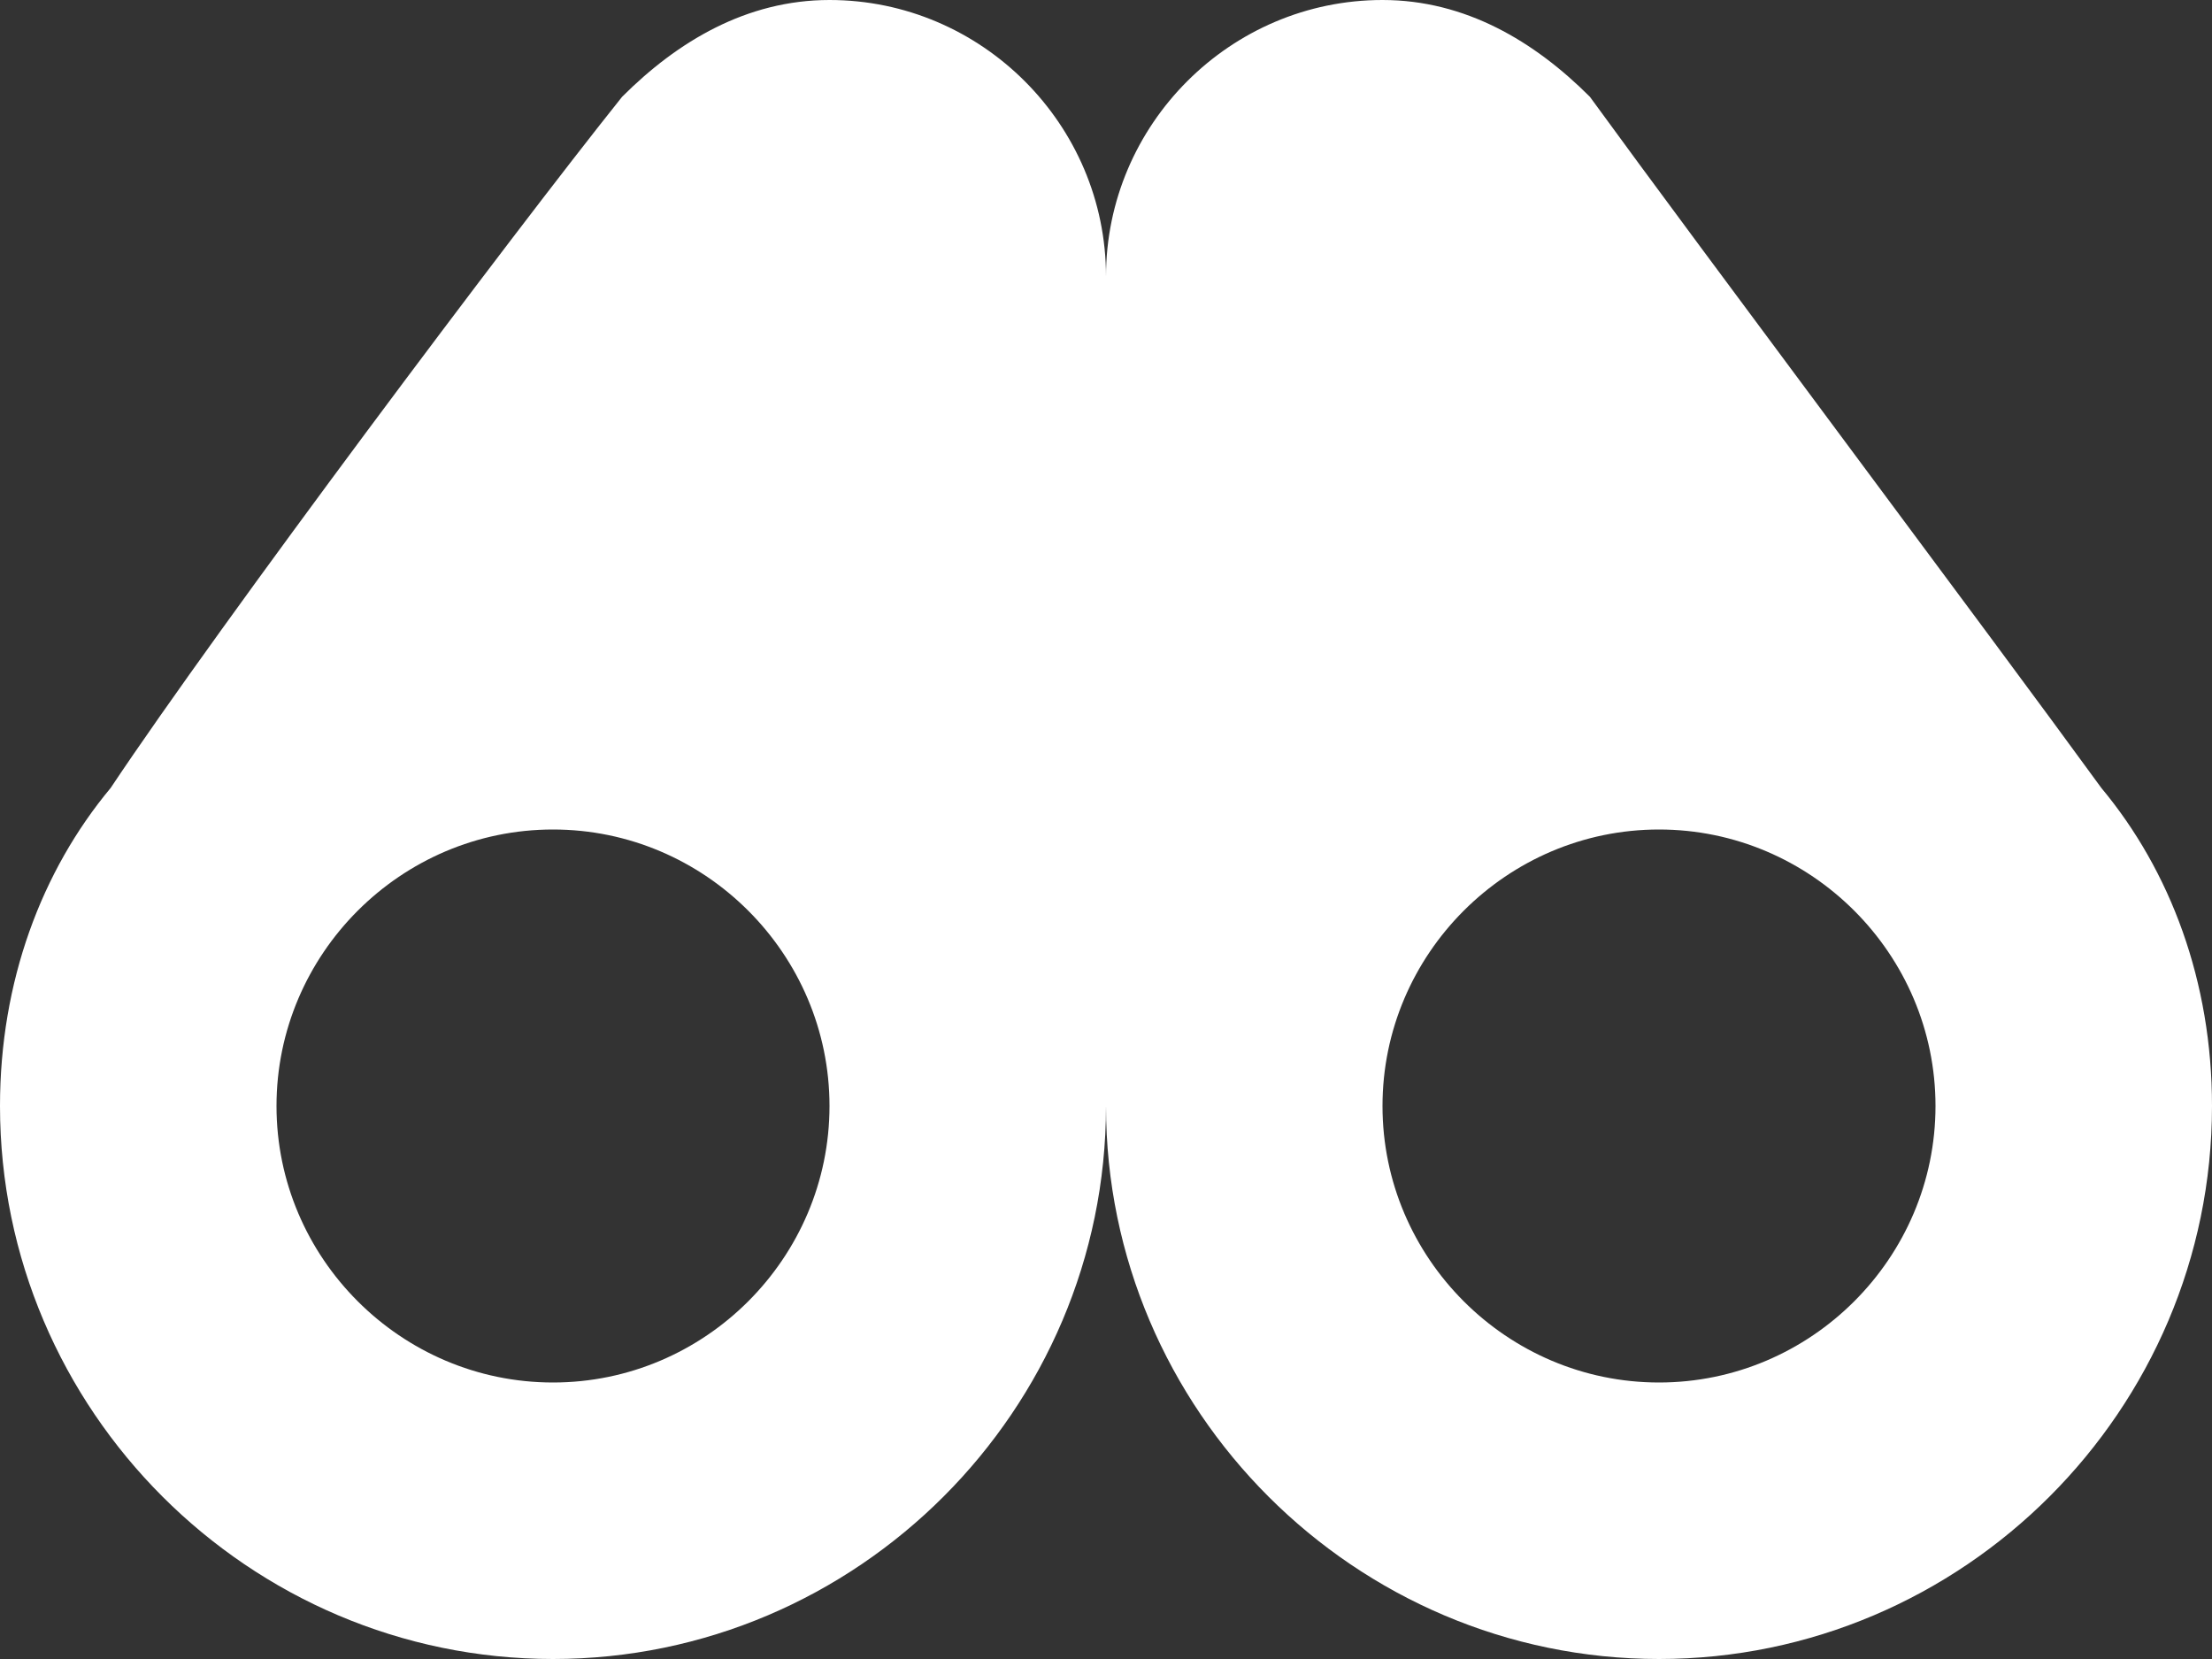 <?xml version="1.0" encoding="utf-8"?>
<!-- Generator: Adobe Illustrator 22.0.1, SVG Export Plug-In . SVG Version: 6.00 Build 0)  -->
<svg version="1.1" id="Layer_1" xmlns="http://www.w3.org/2000/svg" xmlns:xlink="http://www.w3.org/1999/xlink" x="0px" y="0px"
	 viewBox="0 0 16 12" style="enable-background:new 0 0 16 12;" xml:space="preserve">
<rect x="0" y="0" width="16" height="12" fill="#333333" stroke="none"/>
<style type="text/css">
	.st0{fill:#FFFFFF;}
</style>
<title>Binoculars Active</title>
<desc>Created with Sketch.</desc>
<path id="Binoculars-Active" class="st0" d="M15.2,5.7c-0.8-1.1-2.9-3.9-3.7-5C11.1,0.3,10.6,0,10,0C8.9,0,8,0.9,8,2
	c0-1.1-0.9-2-2-2C5.4,0,4.9,0.3,4.5,0.7c-0.8,1-2.9,3.8-3.7,5C0.3,6.3,0,7.1,0,8c0,2.2,1.8,4,4,4s4-1.8,4-4c0,2.2,1.8,4,4,4
	s4-1.8,4-4C16,7.1,15.7,6.3,15.2,5.7z M4,10c-1.1,0-2-0.9-2-2s0.9-2,2-2s2,0.9,2,2S5.1,10,4,10z M12,10c-1.1,0-2-0.9-2-2s0.9-2,2-2
	s2,0.9,2,2S13.1,10,12,10z"/>
</svg>
